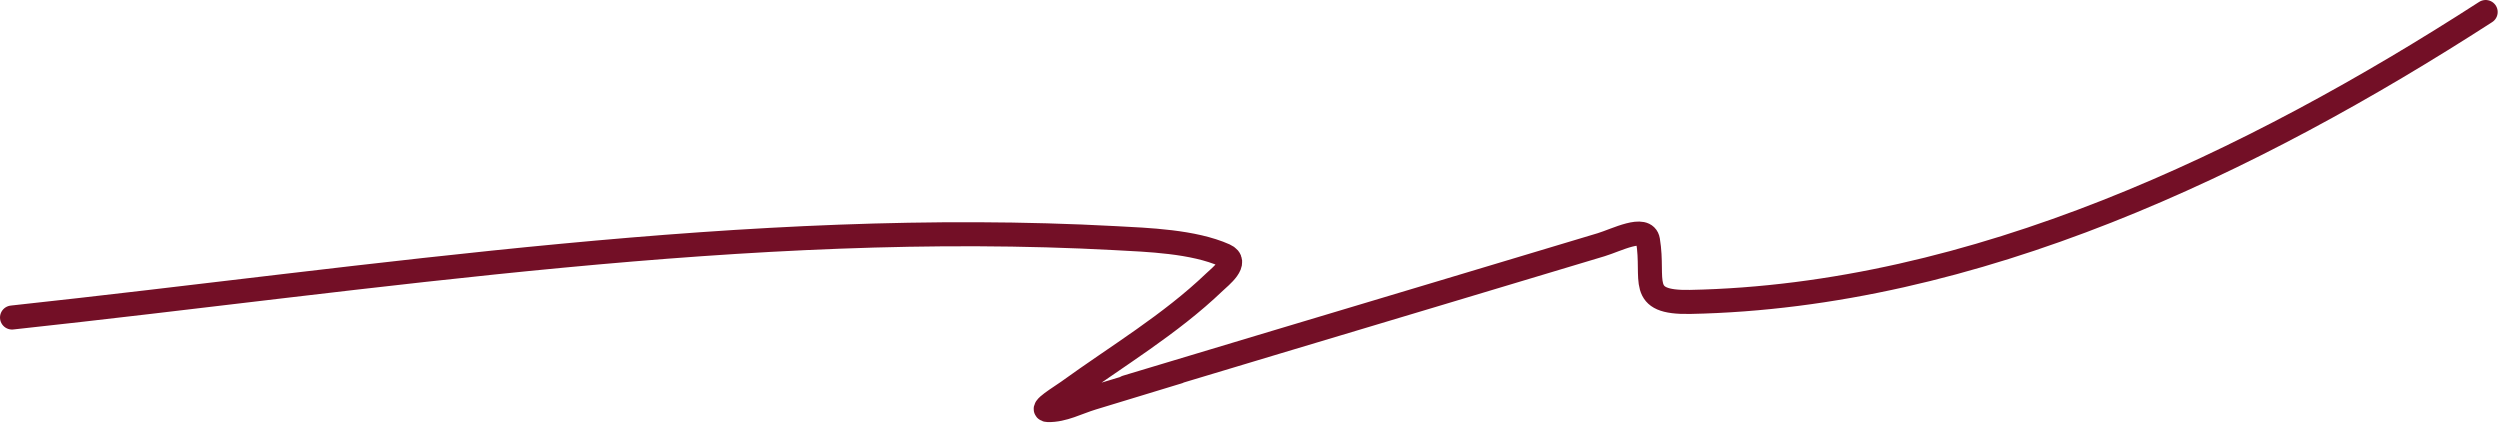 <?xml version="1.0" encoding="UTF-8"?> <svg xmlns="http://www.w3.org/2000/svg" width="208" height="36" viewBox="0 0 208 36" fill="none"><path d="M1 26.418C31.225 23.158 62.272 18.167 92.789 19.813C95.474 19.958 99.289 20.08 101.899 21.248C103.122 21.795 101.525 23.009 101.034 23.48C97.366 26.992 92.966 29.607 88.871 32.568C88.253 33.015 86.423 34.097 87.186 34.117C88.46 34.15 89.655 33.483 90.875 33.115C112.028 26.725 76.438 37.404 106.181 28.468C115.192 25.761 124.209 23.076 133.217 20.36C134.465 19.983 136.897 18.709 137.111 19.995C137.668 23.338 136.173 25.208 140.619 25.12C164.288 24.651 187.347 13.555 206.807 1" stroke="#730F26" stroke-width="2" stroke-linecap="round"></path></svg> 